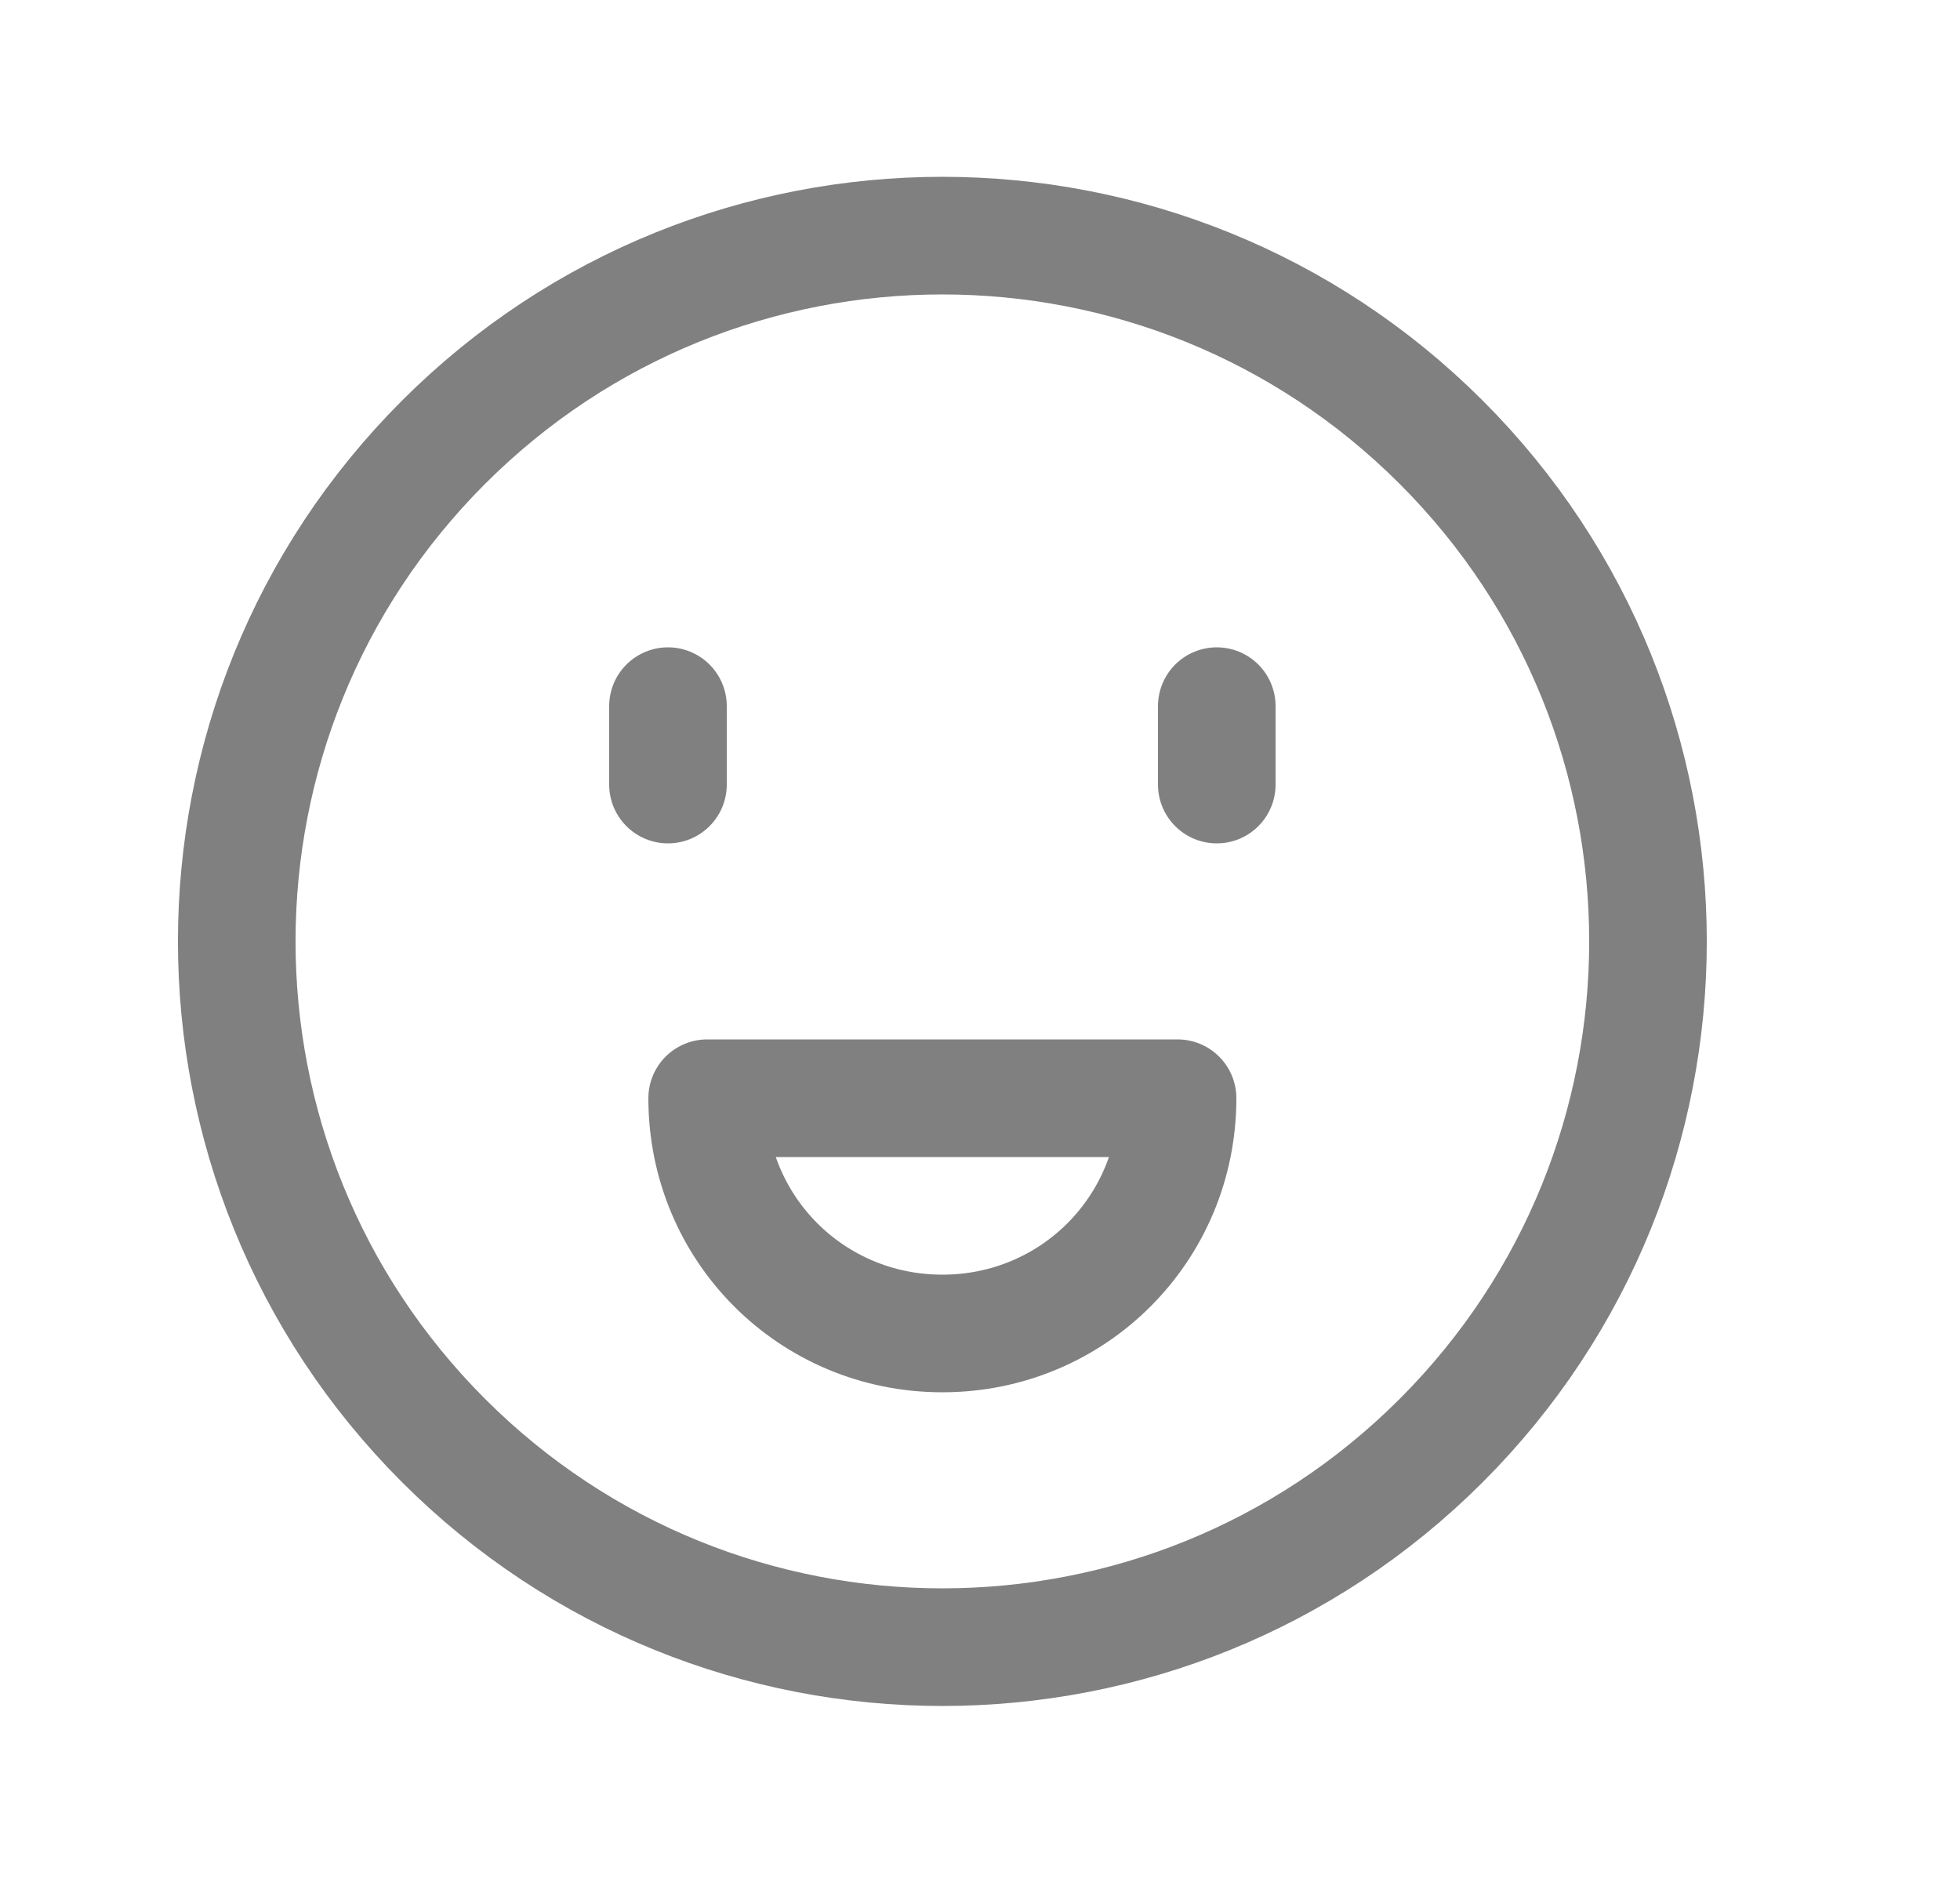 <svg width="25" height="24" viewBox="0 0 25 24" fill="none" xmlns="http://www.w3.org/2000/svg">
<path d="M18.384 5.641C21.899 9.156 21.899 14.854 18.384 18.369C14.869 21.884 9.171 21.884 5.656 18.369C2.141 14.854 2.141 9.156 5.656 5.641C9.171 2.126 14.869 2.126 18.384 5.641" stroke="#808080" stroke-width="1.5" stroke-linecap="round" stroke-linejoin="round"/>
<path fill-rule="evenodd" clip-rule="evenodd" d="M12.02 17.005C13.687 17.005 15.02 15.672 15.02 14.005H9.02C9.02 15.672 10.353 17.005 12.02 17.005V17.005Z" stroke="#808080" stroke-width="1.5" stroke-linecap="round" stroke-linejoin="round"/>
<path d="M8.52 9.005V10.005" stroke="#808080" stroke-width="1.5" stroke-linecap="round" stroke-linejoin="round"/>
<path d="M15.52 9.005V10.005" stroke="#808080" stroke-width="1.5" stroke-linecap="round" stroke-linejoin="round"/>
</svg>
